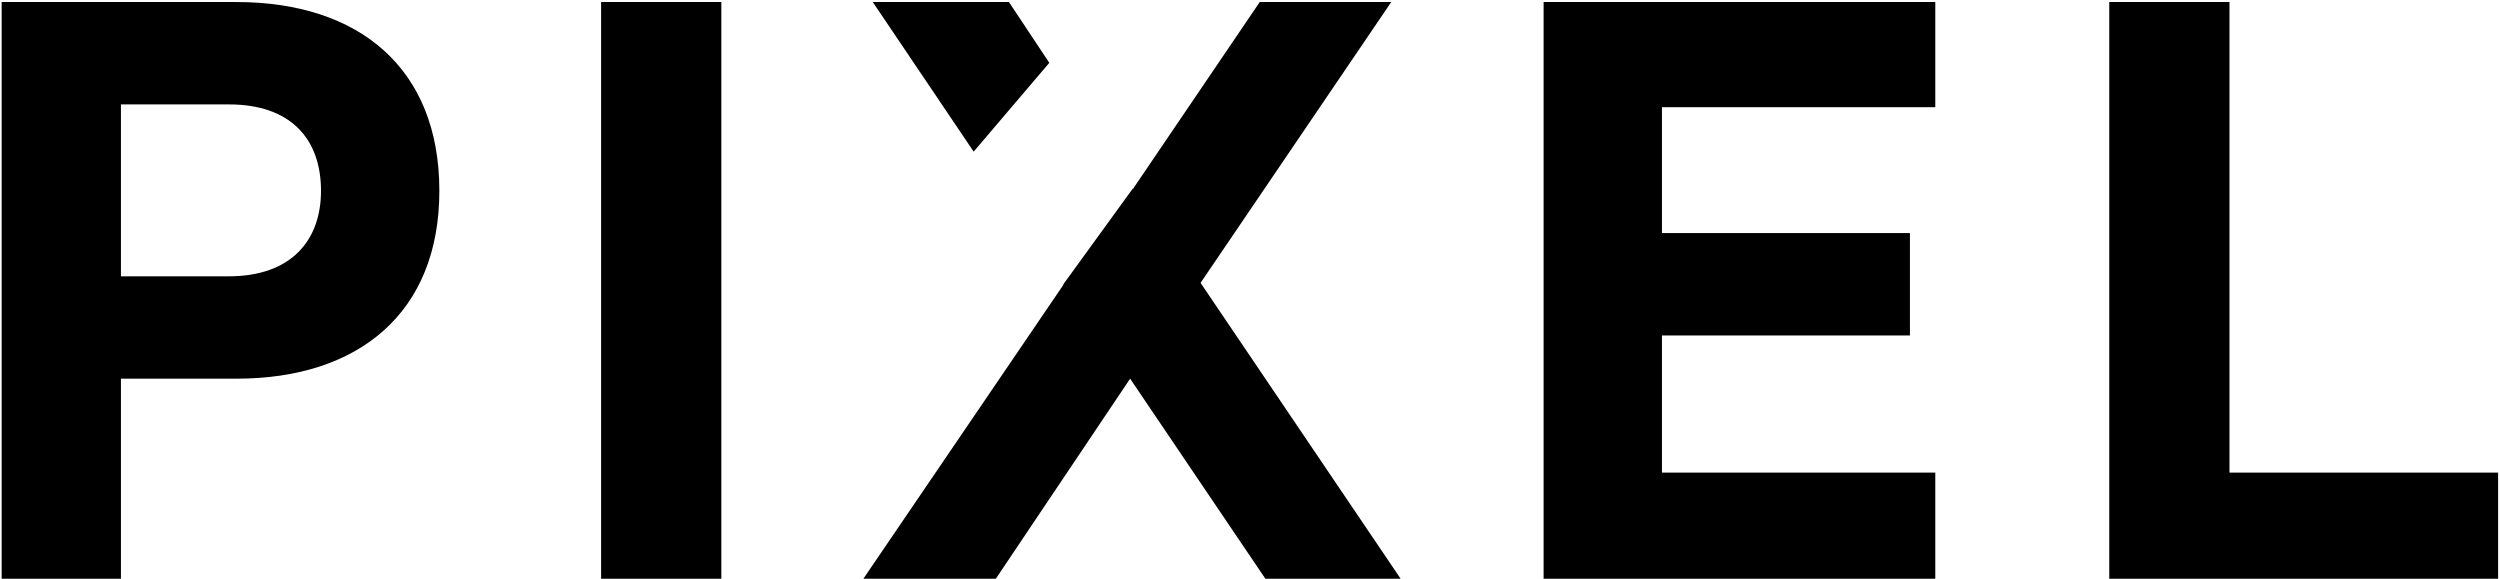 <?xml version="1.0" encoding="UTF-8"?>
<svg width="527px" height="122px" viewBox="0 0 527 122" version="1.1" xmlns="http://www.w3.org/2000/svg" xmlns:xlink="http://www.w3.org/1999/xlink">
    <!-- Generator: Sketch 53.2 (72643) - https://sketchapp.com -->
    <title>PIXEL</title>
    <desc>Created with Sketch.</desc>
    <g id="Page-1" stroke="none" stroke-width="1" fill="none" fill-rule="evenodd">
        <path d="M49.848,79.826 L25.494,79.826 L25.494,122 L0.348,122 L0.348,0.428 L49.848,0.428 C75.588,0.428 92.616,14.288 92.616,40.226 C92.616,65.966 75.588,79.826 49.848,79.826 Z M67.668,40.226 C67.668,29.336 61.332,22.01 48.264,22.01 L25.494,22.01 L25.494,58.244 L48.264,58.244 C61.332,58.244 67.668,50.72 67.668,40.226 Z M152.058,0.428 L152.058,122 L126.714,122 L126.714,0.428 L152.058,0.428 Z M224.129,59.962 L238.781,39.765 L238.824,39.83 L265.554,0.428 L293.274,0.428 L253.08,59.63 L295.254,122 L266.742,122 L238.23,79.826 L209.916,122 L181.998,122 L224.172,60.026 L224.129,59.962 Z M205.249,31.967 L183.978,0.428 L212.688,0.428 L221.19,13.245 L205.249,31.967 Z M325.392,0.428 L407.958,0.428 L407.958,22.604 L350.34,22.604 L350.34,49.136 L402.612,49.136 L402.612,70.718 L350.34,70.718 L350.34,99.626 L407.958,99.626 L407.958,122 L325.392,122 L325.392,0.428 Z M444.63,122 L444.63,0.428 L469.974,0.428 L469.974,99.626 L526.602,99.626 L526.602,122 L444.63,122 Z" id="PIXEL" fill="#000000"></path>
    </g>
</svg>